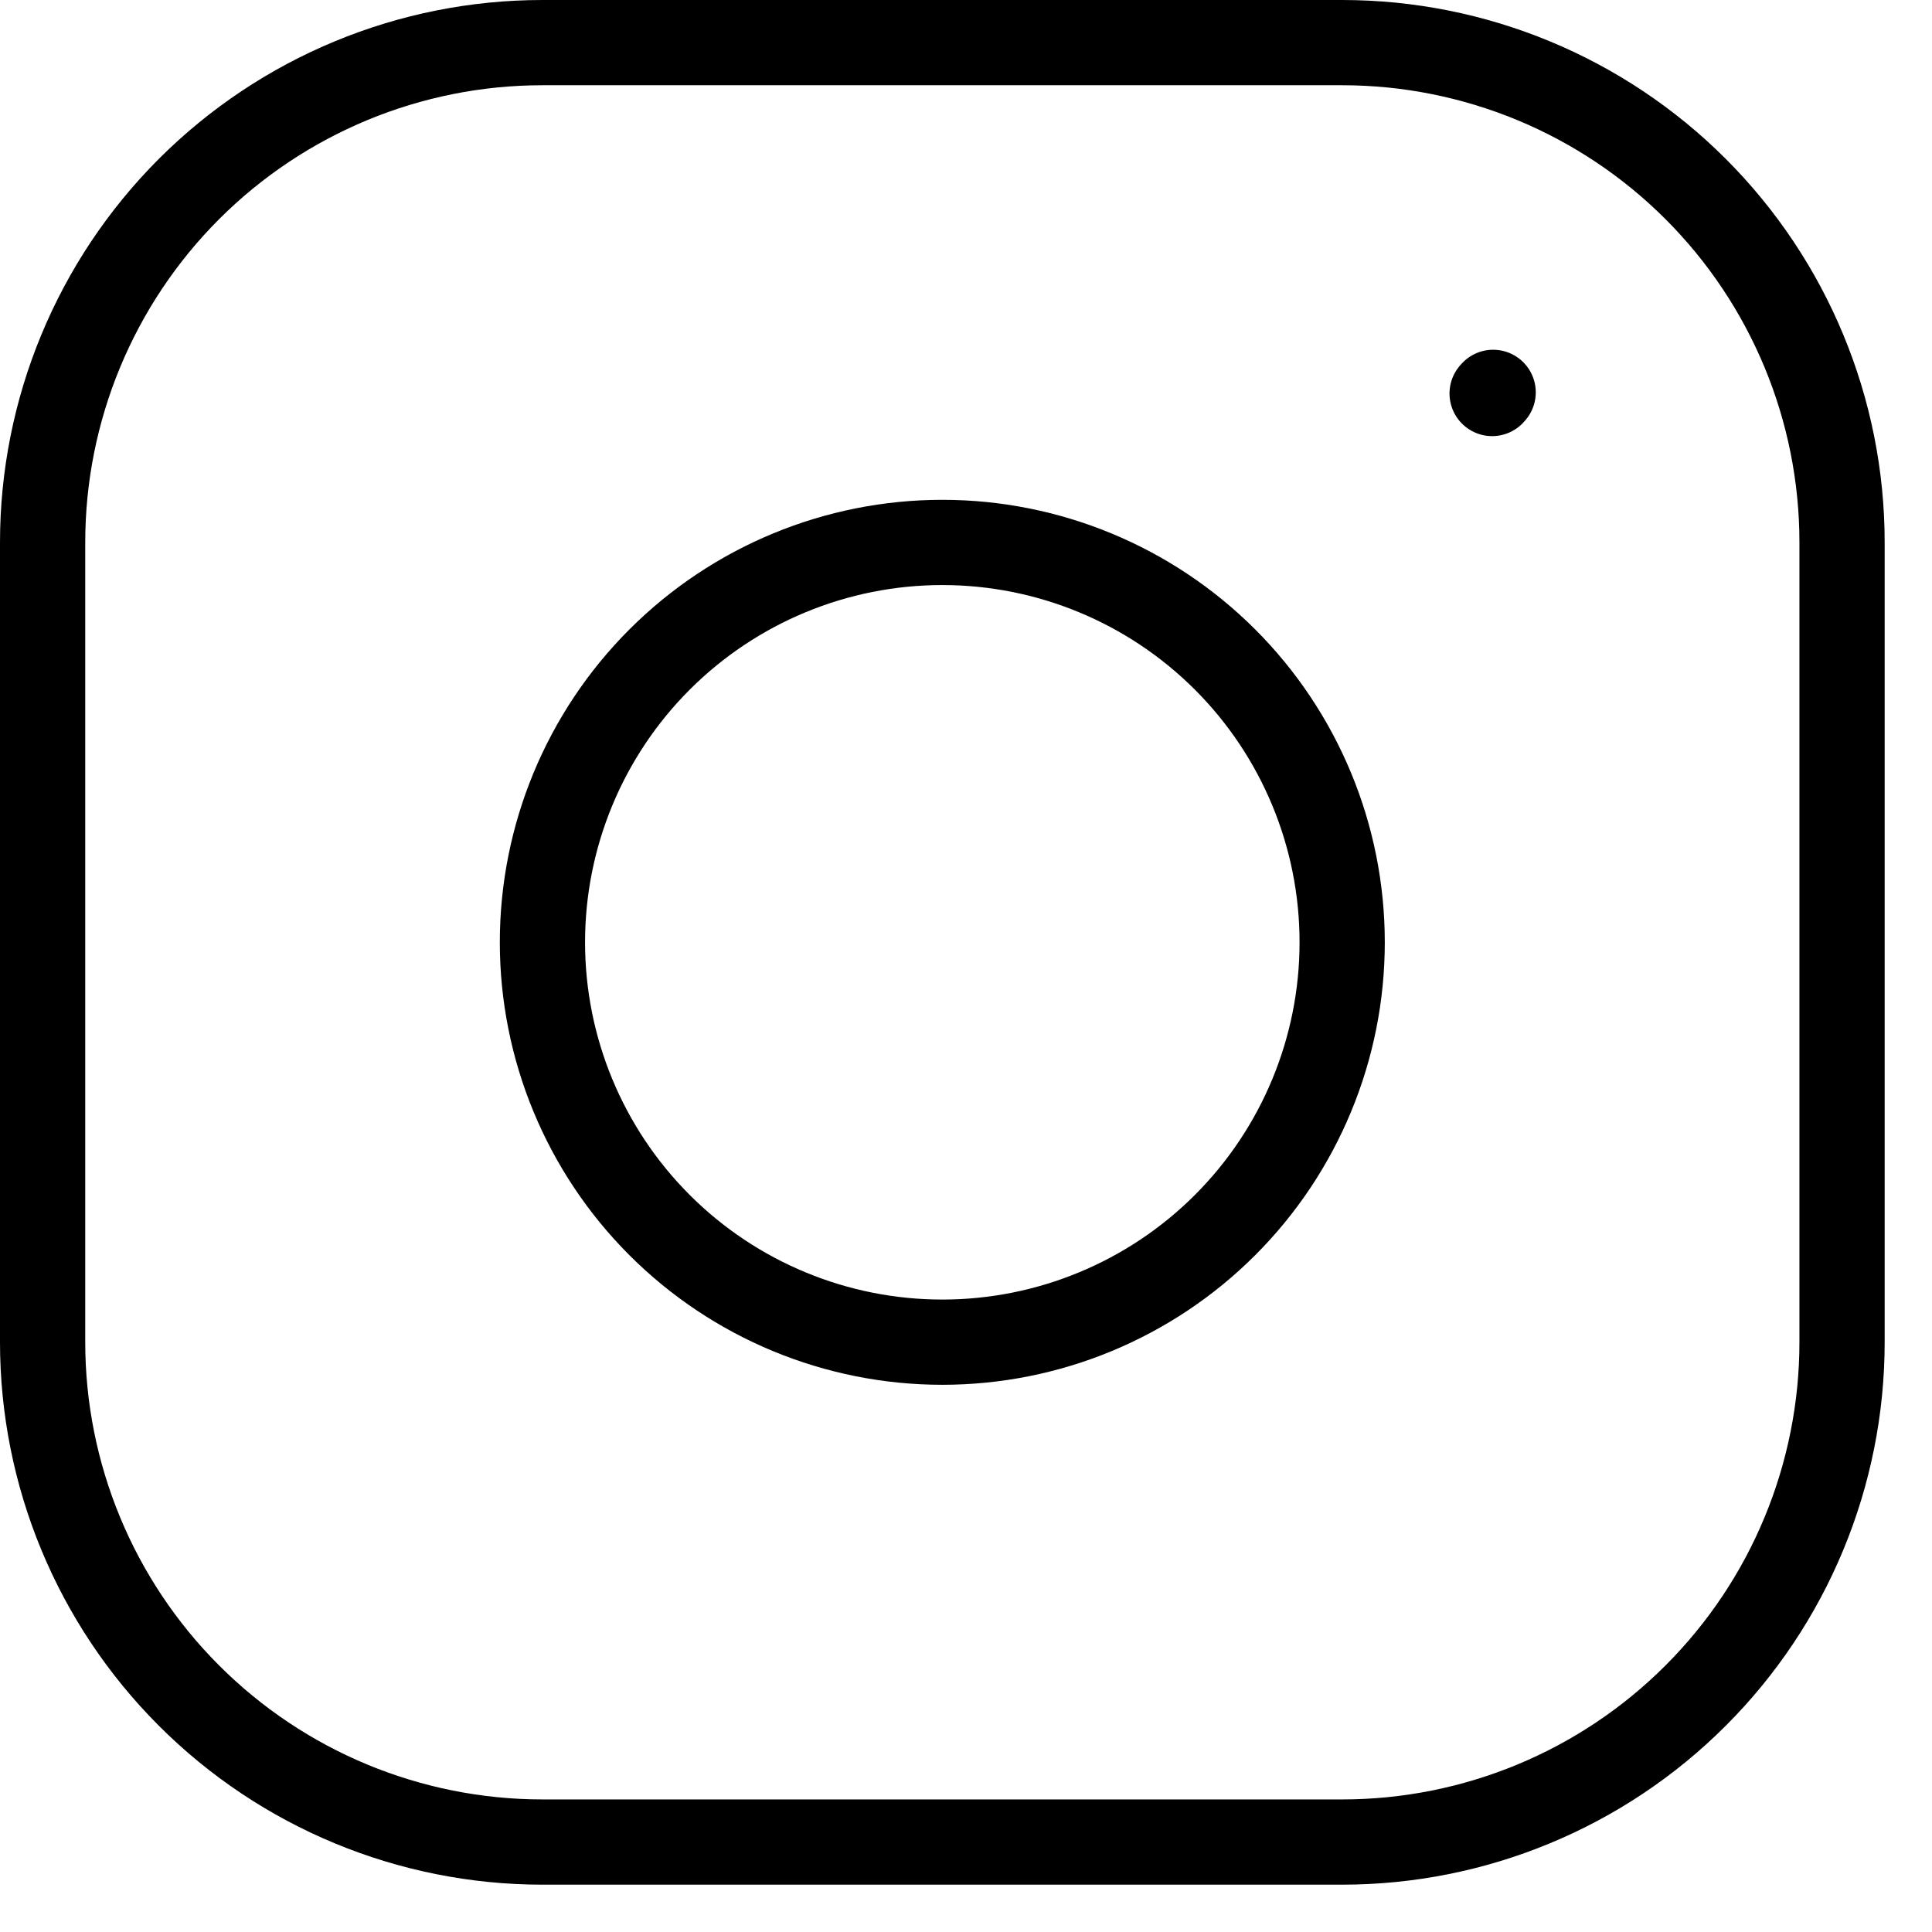 <svg width="34" height="34" viewBox="0 0 34 34" fill="none" xmlns="http://www.w3.org/2000/svg">
<path d="M16.583 23.62C18.449 23.62 20.239 22.879 21.559 21.559C22.879 20.239 23.62 18.449 23.62 16.583C23.62 14.717 22.879 12.927 21.559 11.607C20.239 10.287 18.449 9.546 16.583 9.546C14.717 9.546 12.927 10.287 11.607 11.607C10.287 12.927 9.546 14.717 9.546 16.583C9.546 18.449 10.287 20.239 11.607 21.559C12.927 22.879 14.717 23.62 16.583 23.62Z" stroke="black" stroke-width="1.5" stroke-linecap="round" stroke-linejoin="round"/>
<path d="M0.75 23.62V9.546C0.75 7.213 1.677 4.976 3.326 3.326C4.976 1.677 7.213 0.75 9.546 0.75H23.62C25.953 0.75 28.191 1.677 29.84 3.326C31.49 4.976 32.417 7.213 32.417 9.546V23.62C32.417 25.953 31.49 28.191 29.84 29.84C28.191 31.49 25.953 32.417 23.62 32.417H9.546C7.213 32.417 4.976 31.49 3.326 29.84C1.677 28.191 0.75 25.953 0.75 23.62Z" stroke="black" stroke-width="1.5"/>
<path d="M26.259 6.925L26.277 6.905" stroke="black" stroke-width="1.5" stroke-linecap="round" stroke-linejoin="round"/>
</svg>

